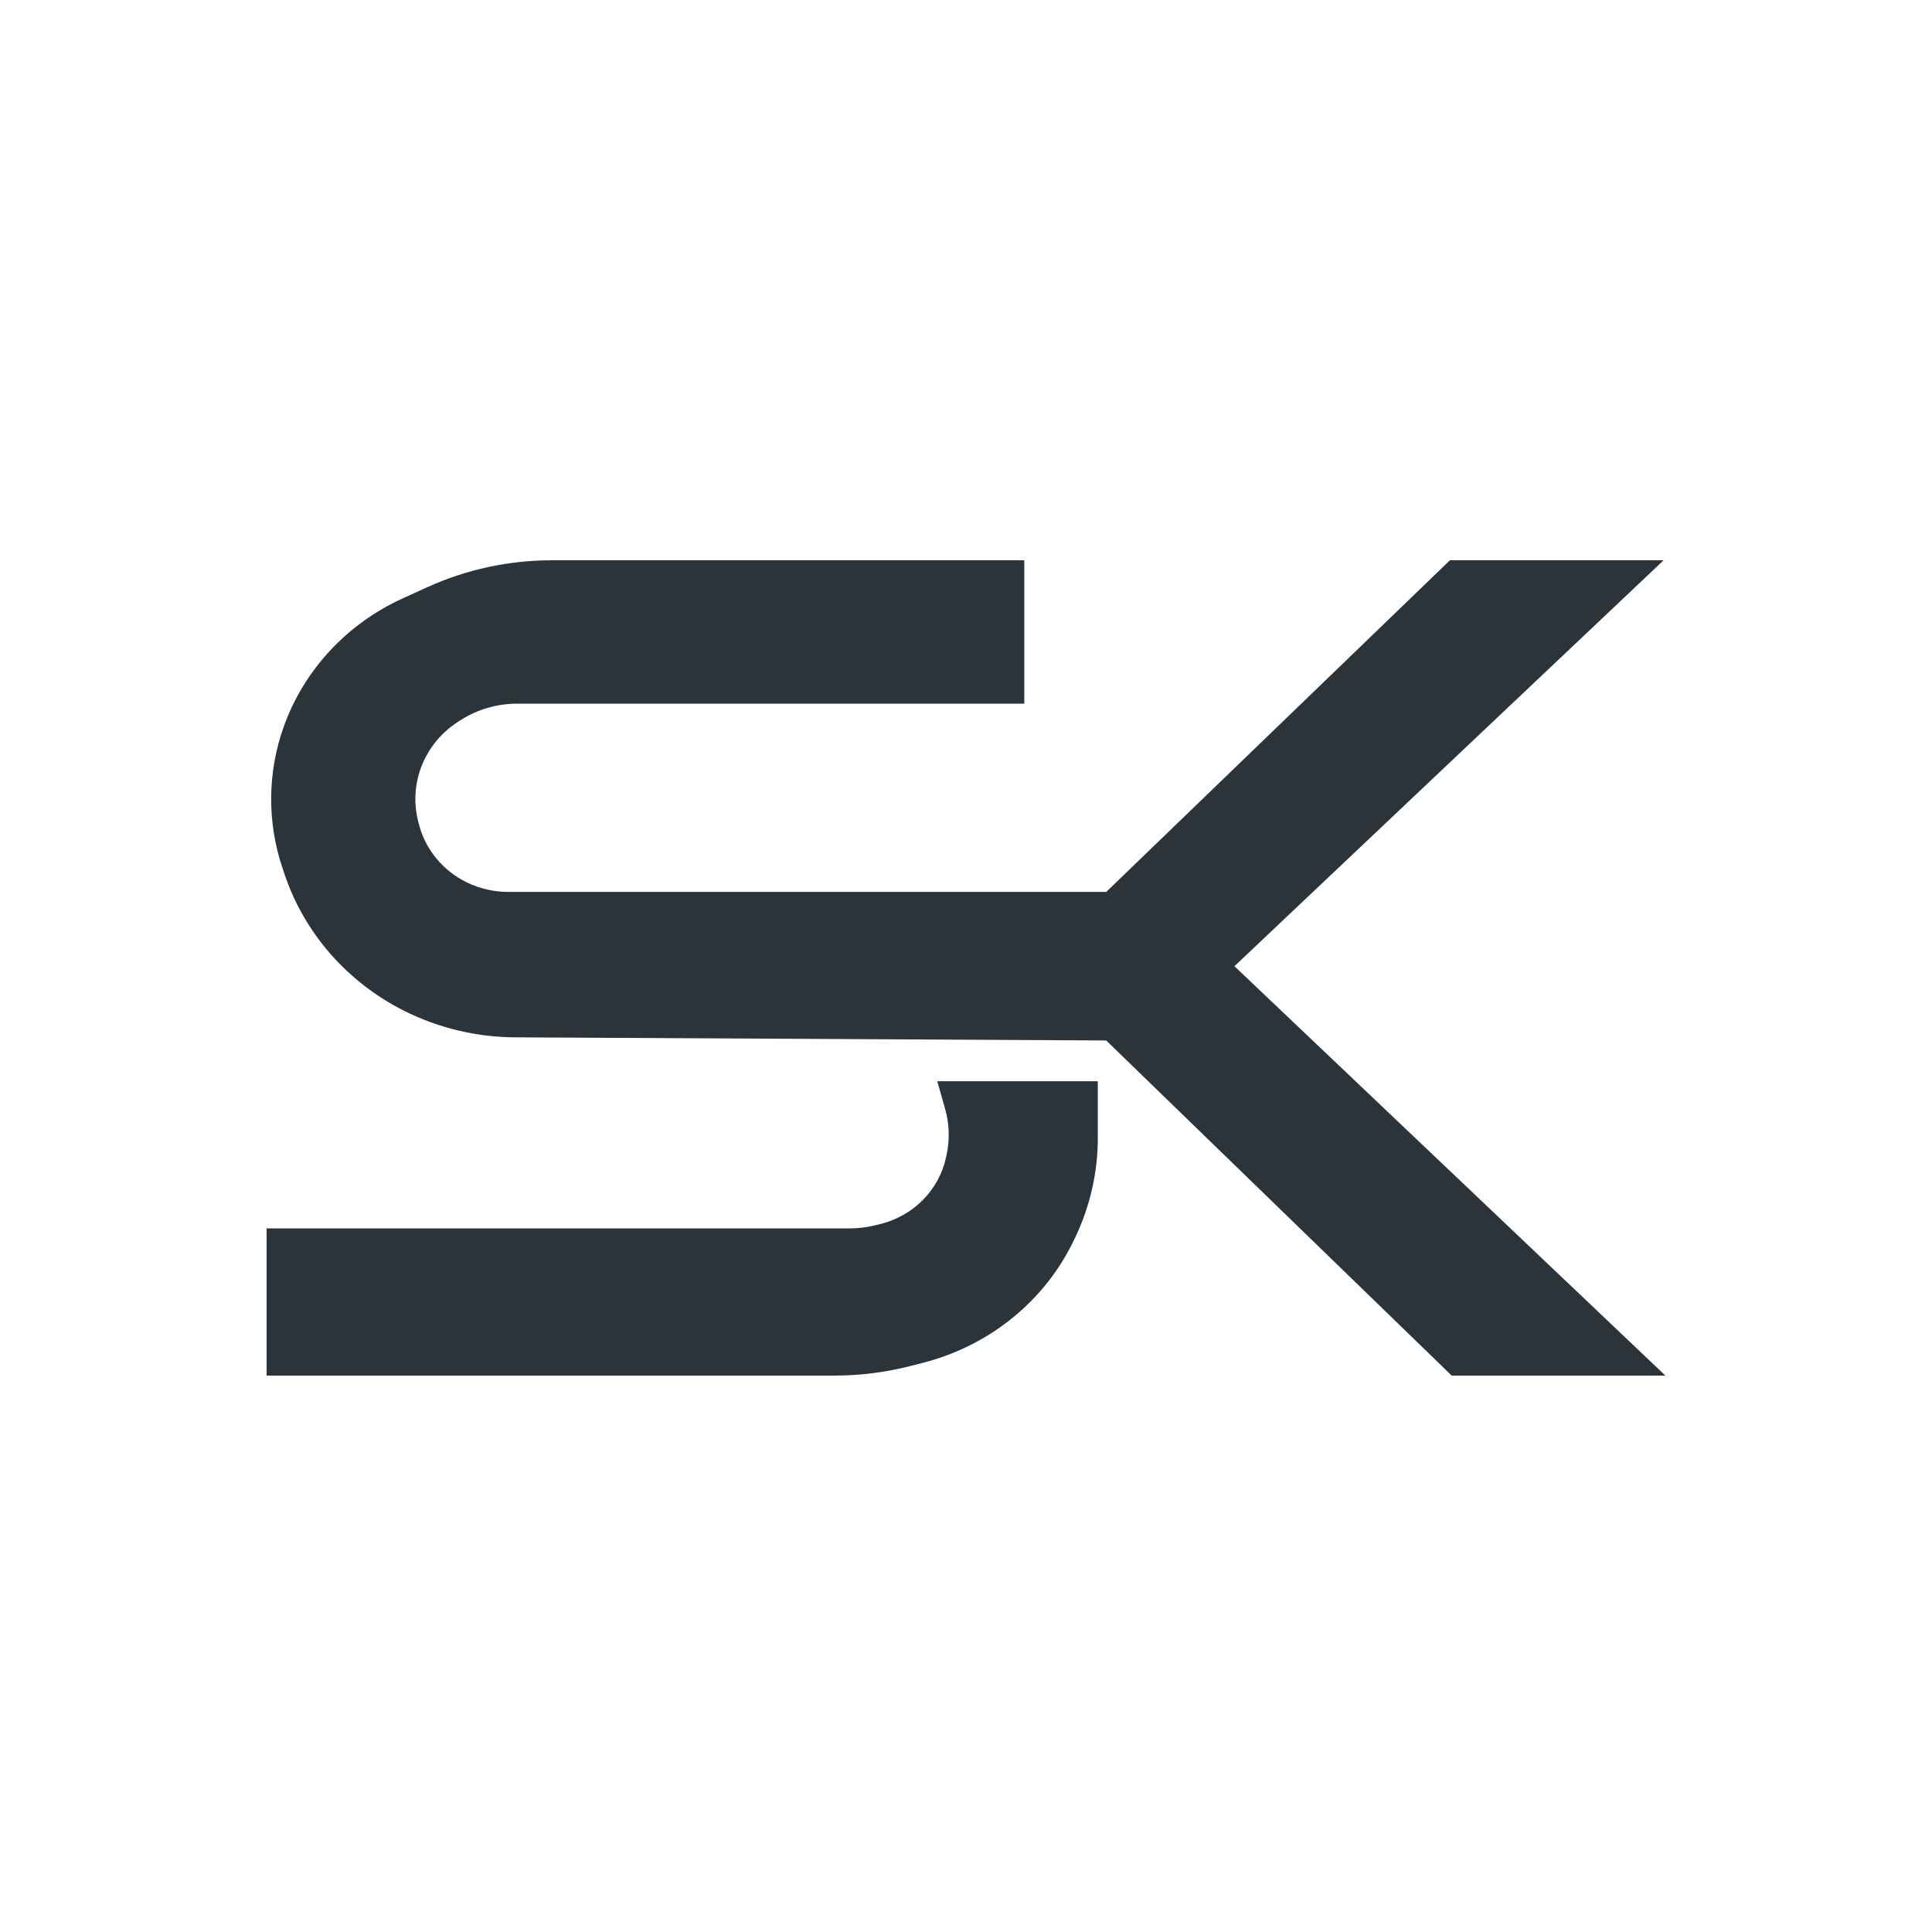 <svg xmlns="http://www.w3.org/2000/svg" version="1.1" xmlns:xlink="http://www.w3.org/1999/xlink" xmlns:svgjs="http://svgjs.com/svgjs" width="500" height="500">
<svg width="500" height="500" viewBox="0 0 500 500" fill="none" xmlns="http://www.w3.org/2000/svg">
<rect width="500" height="500" fill="transparent"/>
<path d="M265.086 182.104V145H142.822C131.68 145 120.674 147.378 110.588 151.963L104.284 154.83C89.817 161.408 78.703 173.36 73.46 187.981C69.212 199.829 69.085 212.699 73.099 224.624L73.664 226.302C78.788 241.524 89.879 254.191 104.549 261.576C113.434 266.048 123.291 268.409 133.305 268.462L286.286 269.275L375.695 356H431L319.469 250.053L430.539 145H375.235L286.286 230.831H131.534C127.831 230.831 124.179 229.994 120.868 228.389C114.699 225.397 110.172 219.96 108.461 213.487L108.264 212.739C107.14 208.49 107.24 204.024 108.551 199.826C110.234 194.441 113.814 189.799 118.669 186.708L119.234 186.349C123.585 183.58 128.678 182.104 133.884 182.104H265.086Z" fill="#2B343A"/>
<path d="M284.112 279.824H242.566L244.597 286.97C245.69 290.814 245.825 294.855 244.993 298.76L244.833 299.513C243.955 303.631 241.904 307.429 238.913 310.478C235.872 313.578 231.983 315.775 227.7 316.815L226.482 317.111C224.288 317.643 222.035 317.912 219.774 317.912H69V356H215.939C222.584 356 229.201 355.166 235.624 353.519L238.899 352.679C246.501 350.73 253.632 347.35 259.885 342.732C267.611 337.025 273.787 329.584 277.879 321.05L278.229 320.321C282.104 312.24 284.112 303.438 284.112 294.529V279.824Z" fill="#2B343A"/>
</svg>
<style>@media (prefers-color-scheme: light) { :root { filter: none; } }
@media (prefers-color-scheme: dark) { :root { filter: contrast(0.385) brightness(4.5); } }
</style>
</svg>